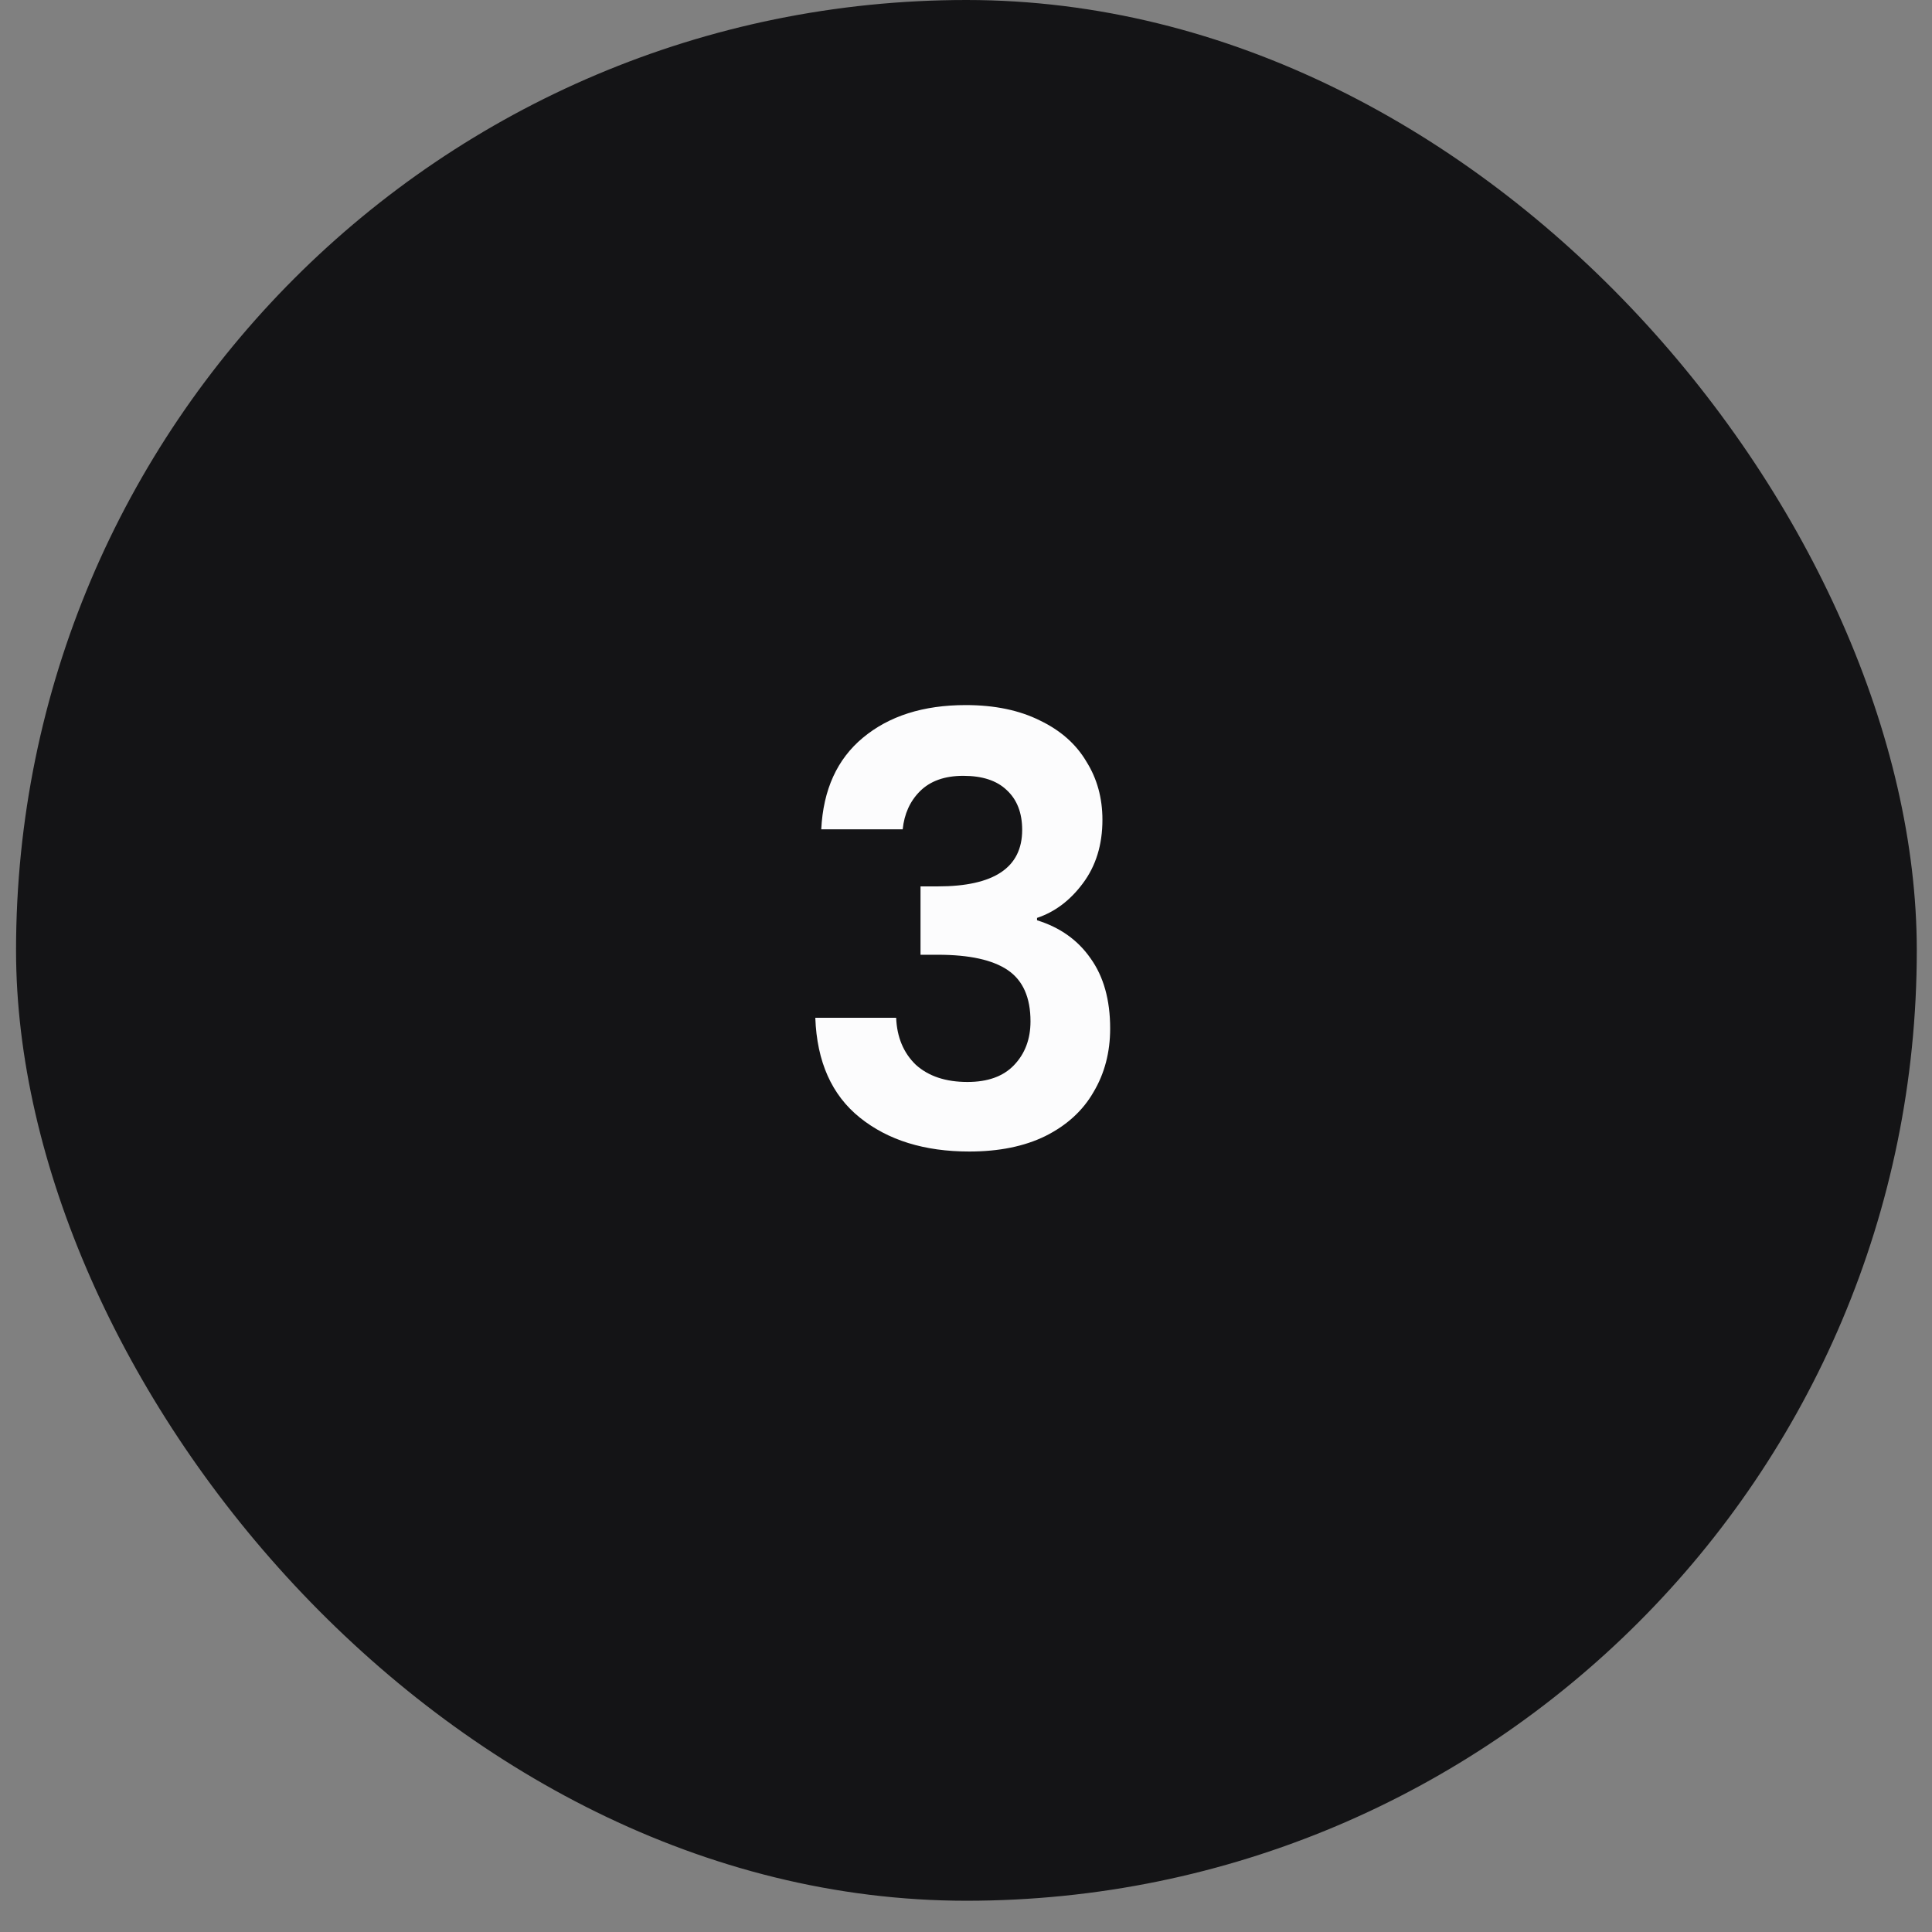 <?xml version="1.0" encoding="UTF-8"?> <svg xmlns="http://www.w3.org/2000/svg" width="39" height="39" viewBox="0 0 39 39" fill="none"><rect x="0" y="0" width="39" height="39" fill="#808080" stroke="none"/> <rect x="0.324" width="38.369" height="38.369" rx="19.185" fill="#141416"></rect> <path d="M16.578 16.741C16.618 15.941 16.898 15.325 17.418 14.893C17.946 14.453 18.638 14.233 19.494 14.233C20.078 14.233 20.578 14.337 20.994 14.545C21.41 14.745 21.722 15.021 21.93 15.373C22.146 15.717 22.254 16.109 22.254 16.549C22.254 17.053 22.122 17.481 21.858 17.833C21.602 18.177 21.294 18.409 20.934 18.529V18.577C21.398 18.721 21.758 18.977 22.014 19.345C22.278 19.713 22.41 20.185 22.41 20.761C22.41 21.241 22.298 21.669 22.074 22.045C21.858 22.421 21.534 22.717 21.102 22.933C20.678 23.141 20.166 23.245 19.566 23.245C18.662 23.245 17.926 23.017 17.358 22.561C16.79 22.105 16.49 21.433 16.458 20.545H18.09C18.106 20.937 18.238 21.253 18.486 21.493C18.742 21.725 19.09 21.841 19.53 21.841C19.938 21.841 20.25 21.729 20.466 21.505C20.69 21.273 20.802 20.977 20.802 20.617C20.802 20.137 20.65 19.793 20.346 19.585C20.042 19.377 19.57 19.273 18.93 19.273H18.582V17.893H18.93C20.066 17.893 20.634 17.513 20.634 16.753C20.634 16.409 20.53 16.141 20.322 15.949C20.122 15.757 19.83 15.661 19.446 15.661C19.07 15.661 18.778 15.765 18.57 15.973C18.37 16.173 18.254 16.429 18.222 16.741H16.578Z" fill="#FCFCFD"></path> </svg> 